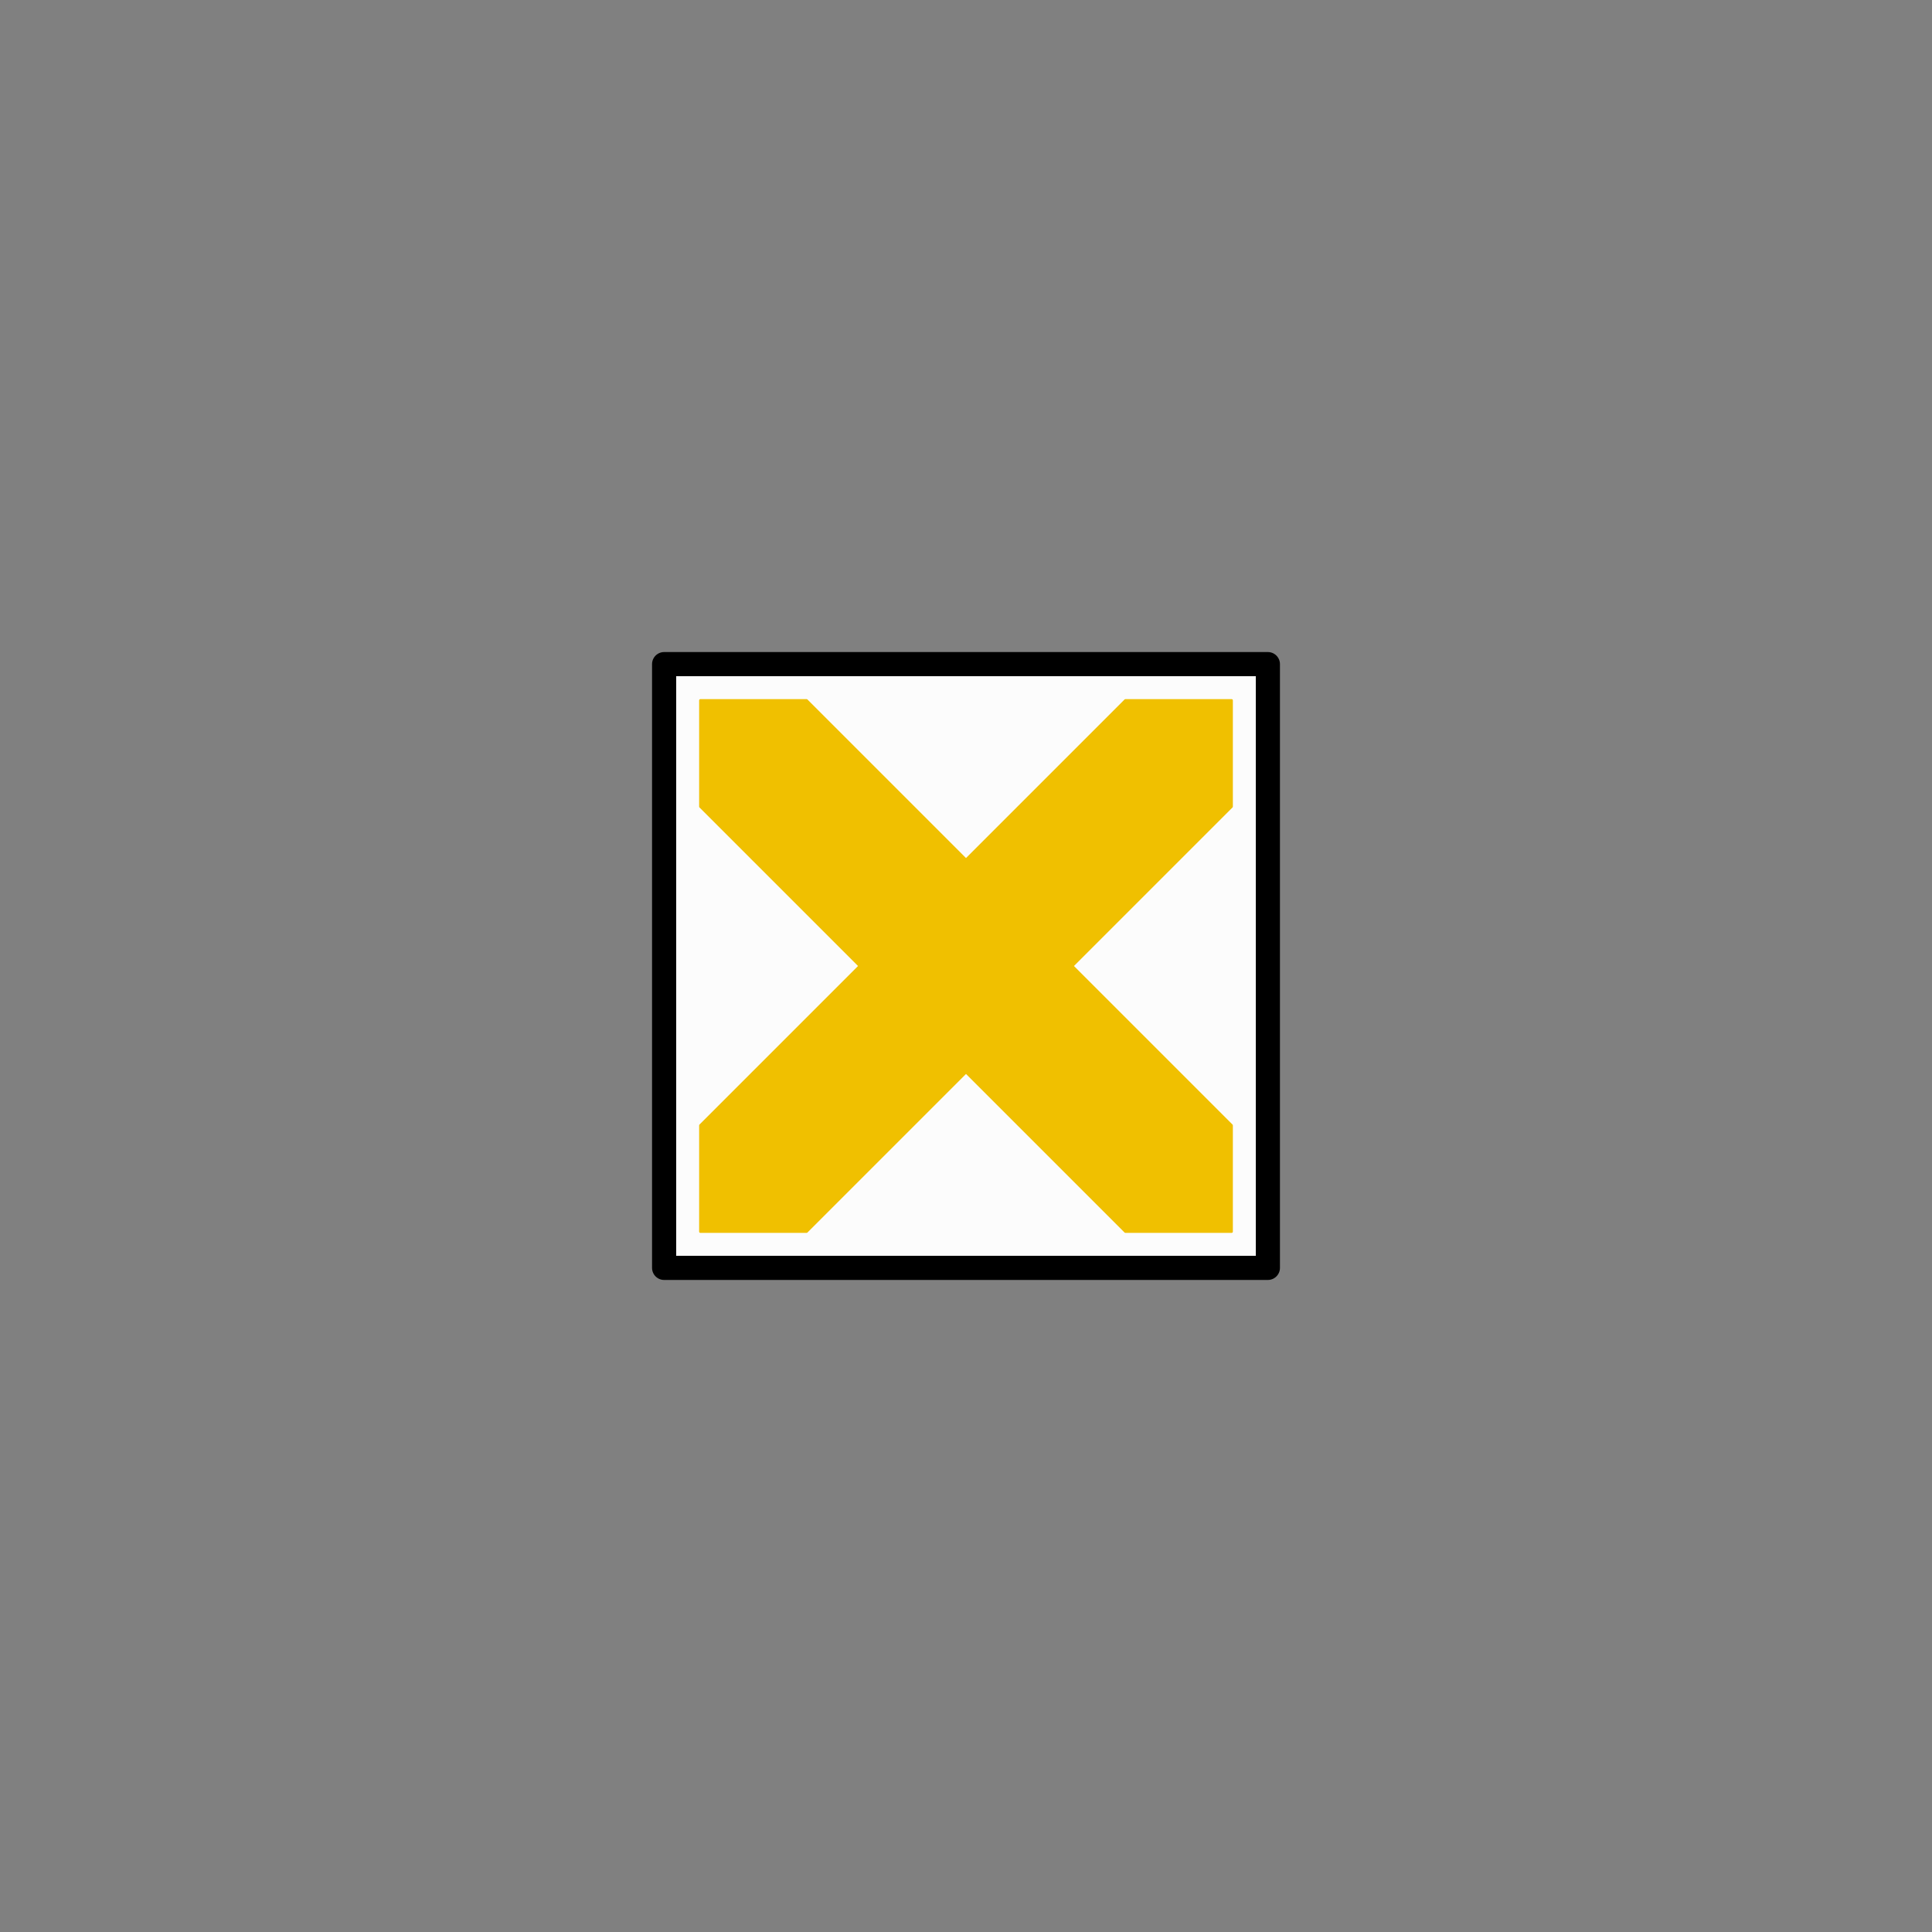 <svg xmlns="http://www.w3.org/2000/svg" width="800" height="800">
<rect width="100%" height="100%" fill="#808080" stroke="none"/>
<g fill="none"
   transform="matrix(1,0,0,-1,400,400)"
   stroke-width="10"
   stroke-linejoin="round"
   stroke-linecap="round">

<!--              -->
<!-- SIGNATUR W25 -->
<!-- ============ -->

<!-- WANDERWEGESIGNATUREN 2.5 MM -->

<!-- ANDREASKREUZ GELB -->

<g id="andreaskreuz_gelb">


<path d=
  "
    M -125,-125
    h 250 v 250 h -250 v -250
  "
  stroke_width="10"
  stroke="black"
  fill="rgb(252,252,252)"
  zx="0" zy="0"
  />

<polygon points="
  110,110,
  110,66,
  44,0,
  110,-66,
  110,-110,
  66,-110,
  0,-44,
  -66,-110,
  -110,-110,
  -110,-66,
  -44,0,
  -110,66
  -110,110,
  -66,110
  0,44,
  66,110,
  110,110"
  fill="rgb(240,192,0)"   stroke="rgb(240,192,0)"
  stroke-width="1"
  zx="0"
  zy="0"></polygon>

</g>

<!-- ENDE ANDREASKREUZ GELB -->

</g>

</svg>

